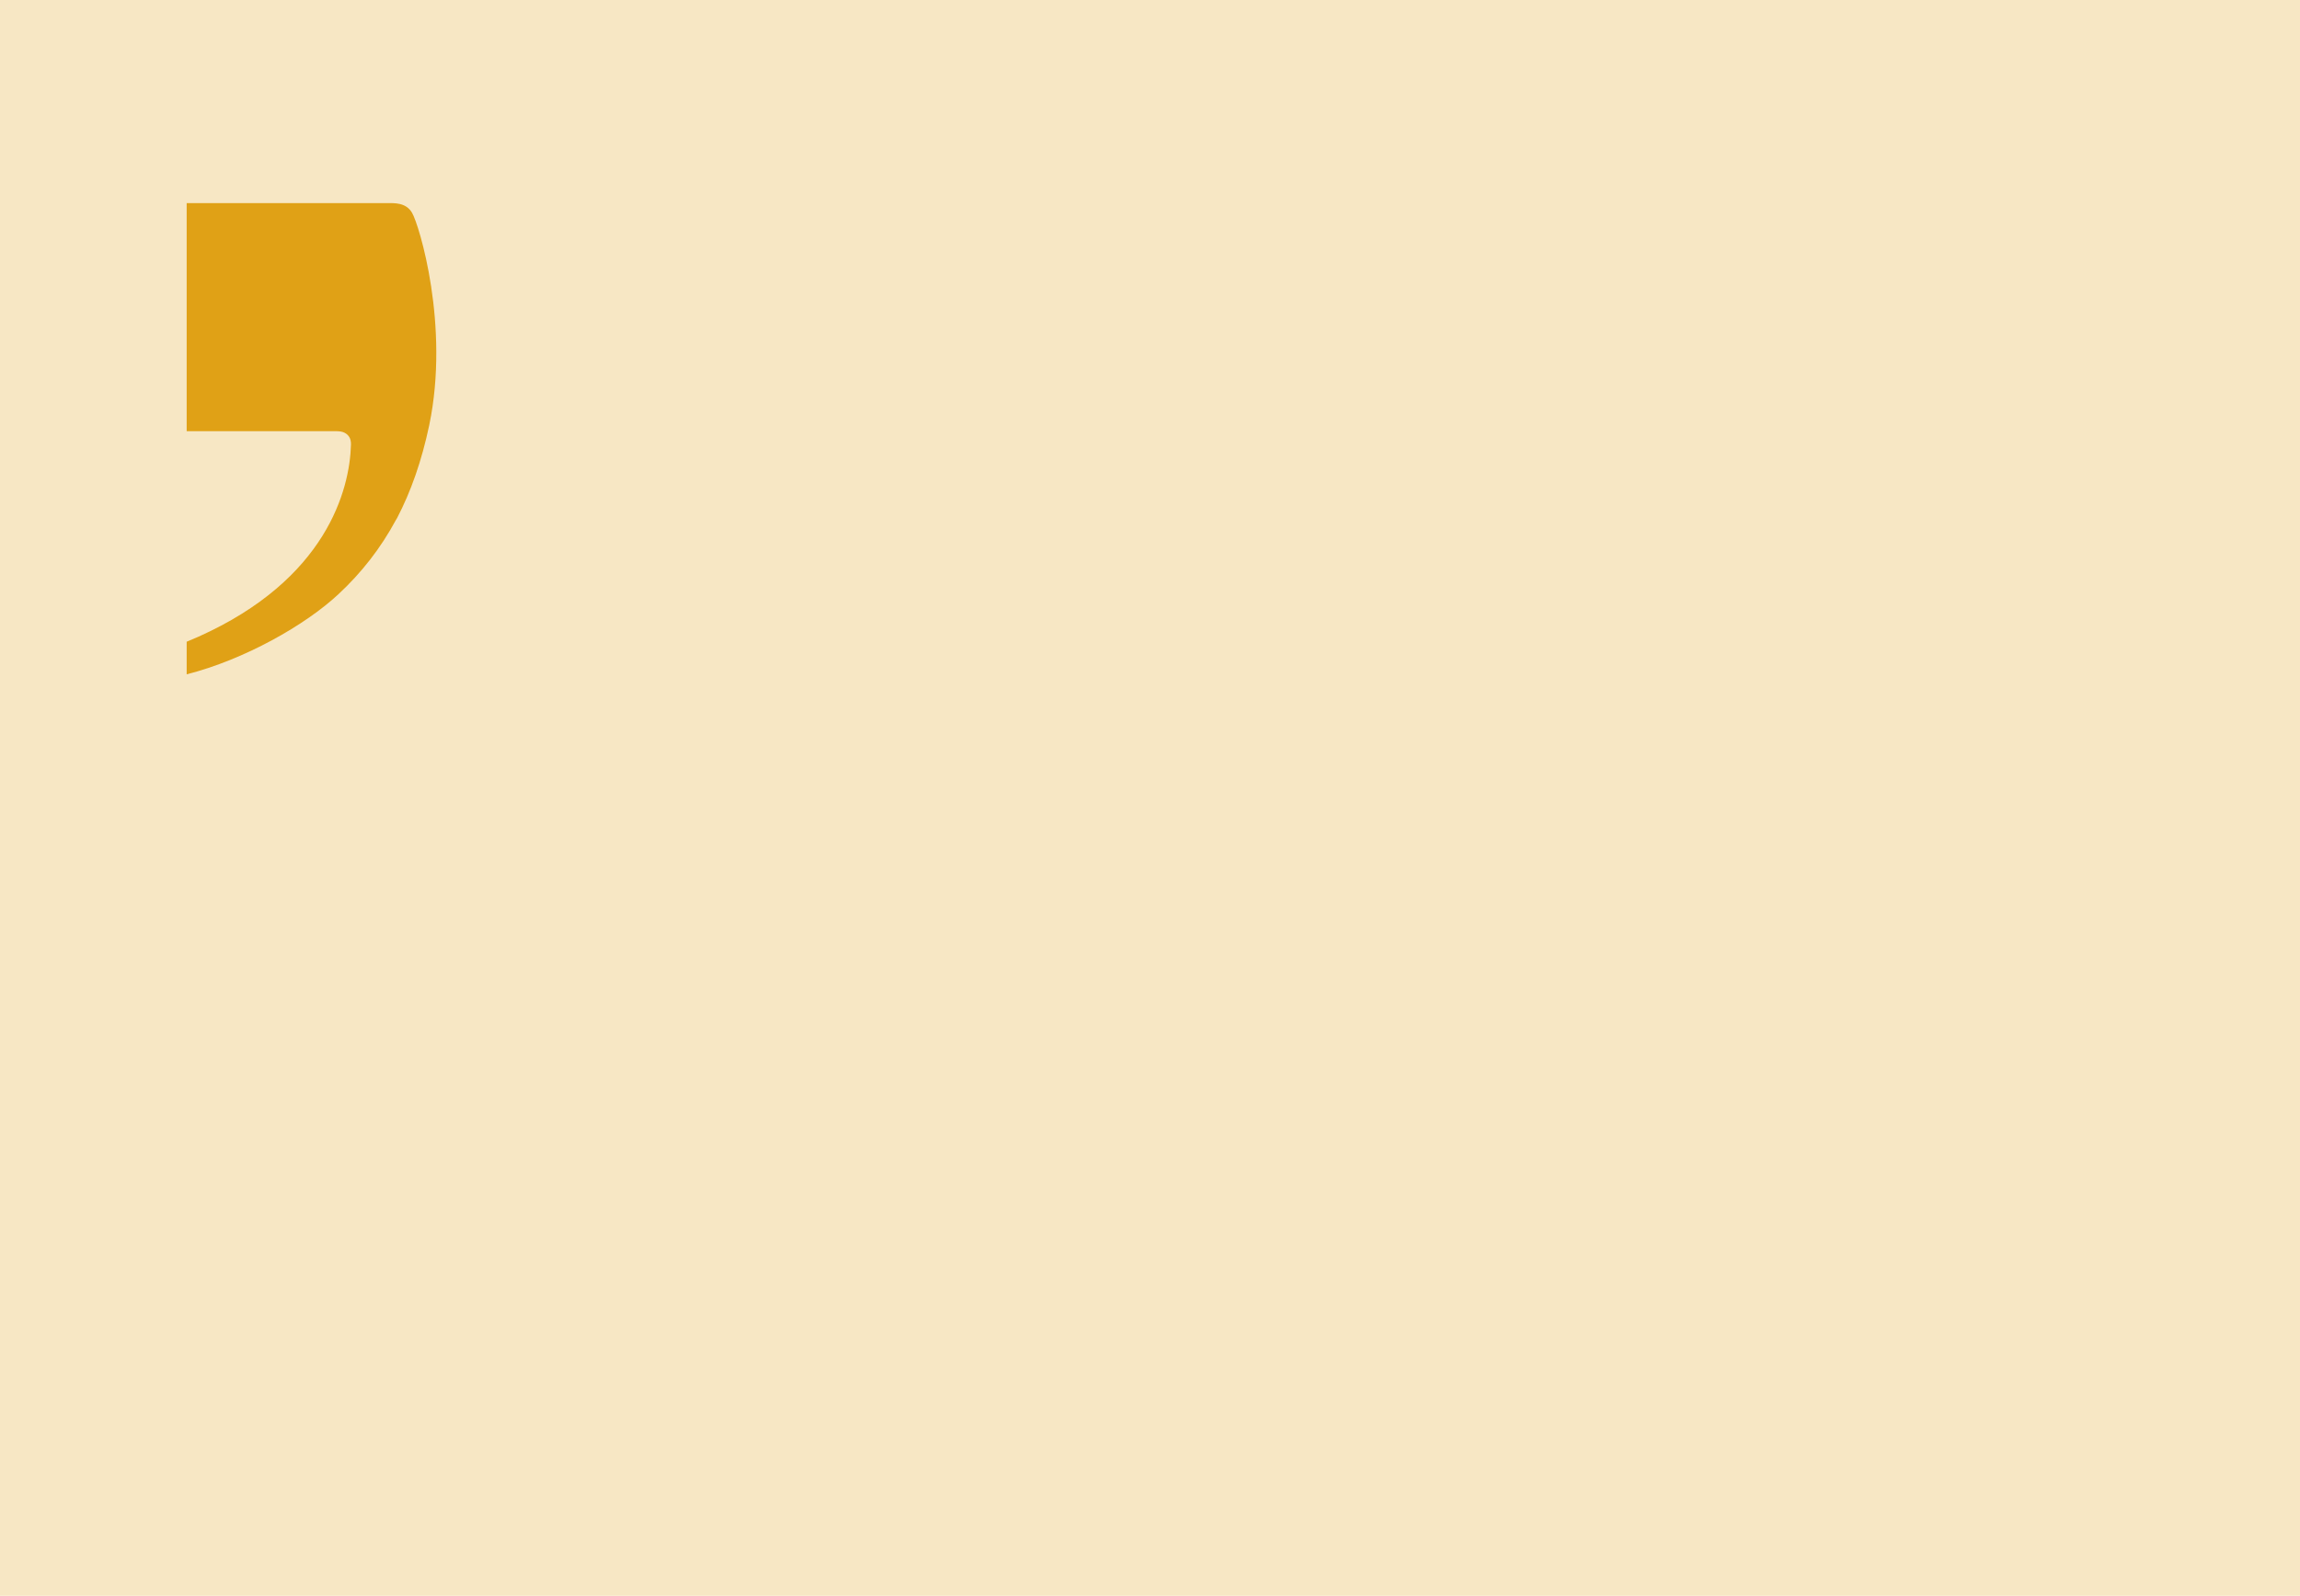 <?xml version="1.0" encoding="UTF-8"?>
<svg width="1382px" height="959px" viewBox="0 0 1382 959" version="1.1" xmlns="http://www.w3.org/2000/svg" xmlns:xlink="http://www.w3.org/1999/xlink">
    <title>Jaune-1382x959</title>
    <g id="Jaune-1382x959" stroke="none" stroke-width="1" fill="none" fill-rule="evenodd">
        <rect id="Rectangle" fill-opacity="0.25" fill="#E0A116" x="-5.68434189e-13" y="0" width="1382" height="959"></rect>
        <path d="M112.164,393.728 L112.164,405.23 C146.875,396.419 183.504,375.632 203.434,357.009 C217.141,344.235 228.597,329.709 237.916,312.44 C238.027,312.223 238.482,311.48 238.621,311.272 C246.885,295.422 253.376,277.048 257.934,255.434 C270.35,195.714 251.905,135.149 247.567,127.833 C243.899,121.644 237.072,122.034 232.348,122.063 C231.237,122.063 230.149,122.071 229.052,122.071 L112.164,122.071 L112.164,259.125 L202.277,259.125 C202.729,259.125 204.453,259.212 204.891,259.359 C207.874,259.865 210.152,261.99 210.662,264.687 C210.851,265.508 210.952,266.419 210.88,267.332 C210.152,294.135 196.308,348.152 119.197,382.639 L112.164,385.642 L112.164,393.728 Z" id="Fill-33" fill="#E0A116"></path>
    </g>
</svg>